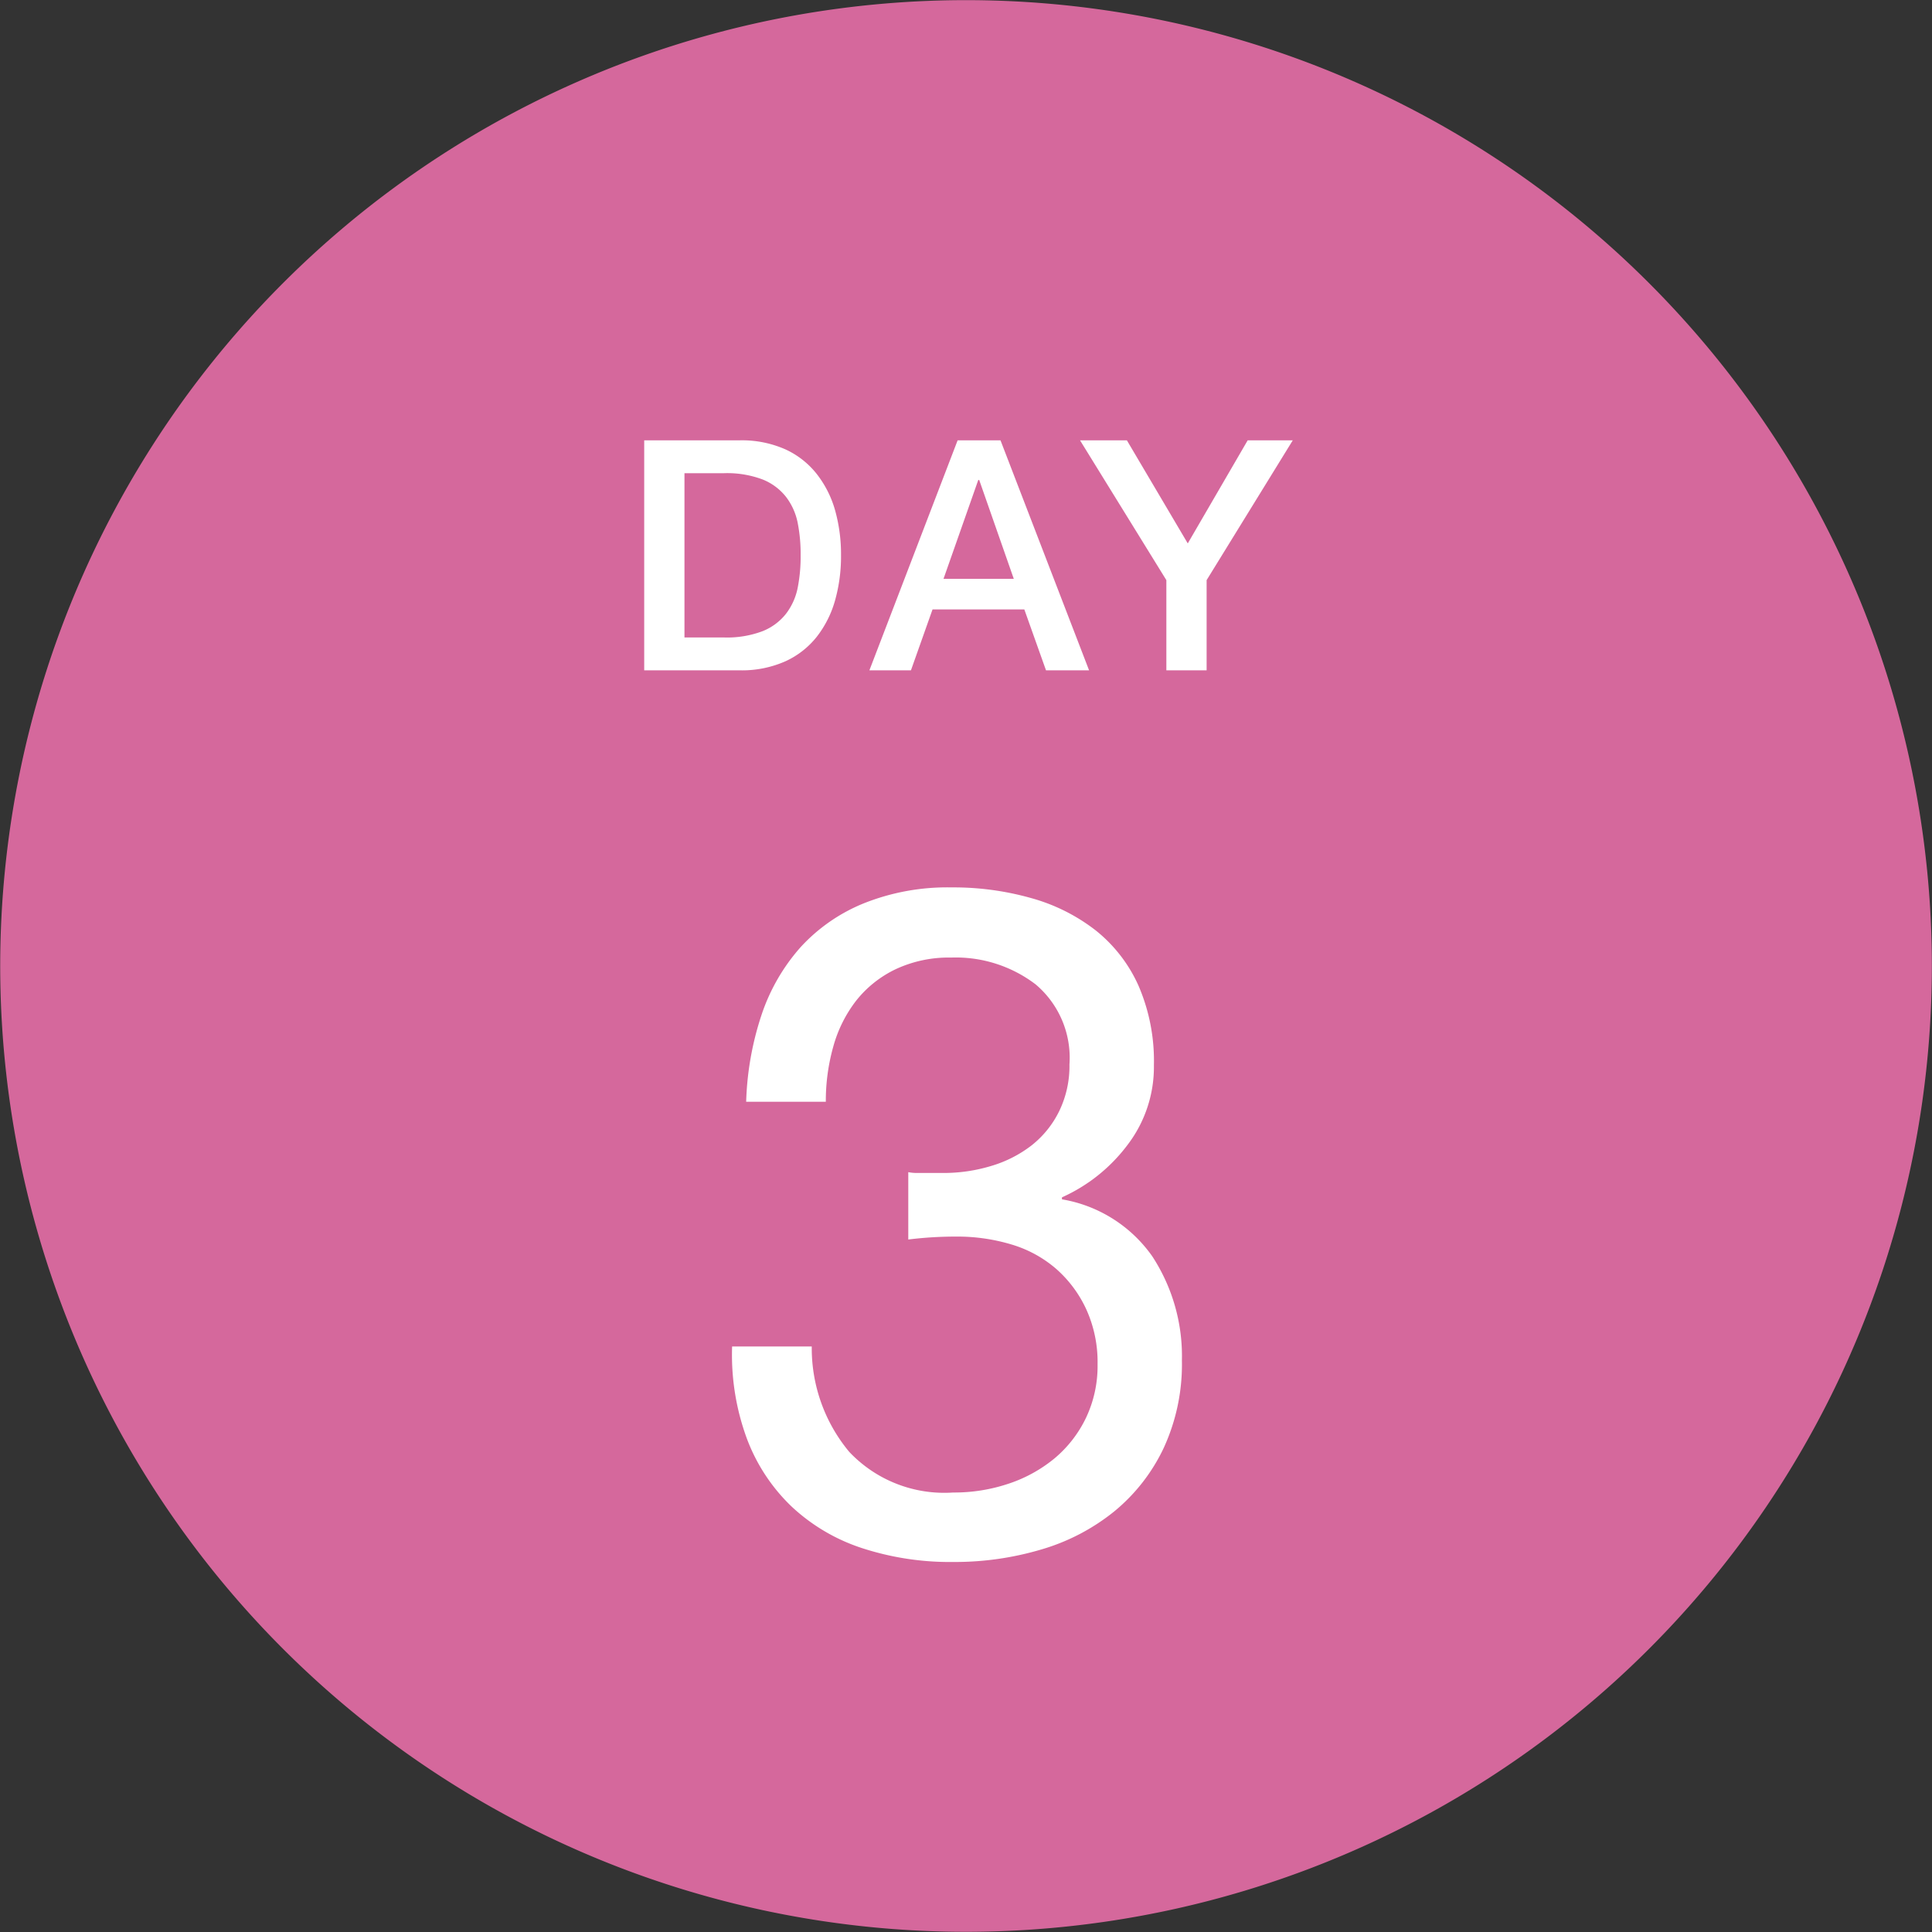 <svg xmlns="http://www.w3.org/2000/svg" width="65.976" height="65.976" viewBox="0 0 65.976 65.976">
  <rect x="0" y="0" width="65.976" height="65.976" fill="#333333" stroke="none"/>
  <g id="グループ_2402" data-name="グループ 2402" transform="translate(9125 2011.202)">
    <path id="パス_5233" data-name="パス 5233" d="M65.47,38.715A32.982,32.982,0,1,1,38.716.506,32.982,32.982,0,0,1,65.47,38.715" transform="translate(-9125 -2011.202)" fill="#fe76b6" opacity="0.8"/>
    <path id="パス_5237" data-name="パス 5237" d="M-1.92-12.96v2.3a13.172,13.172,0,0,1,1.632-.1,6.418,6.418,0,0,1,1.9.272,4.125,4.125,0,0,1,1.52.832A4.15,4.15,0,0,1,4.16-8.272,4.348,4.348,0,0,1,4.544-6.4a4.125,4.125,0,0,1-.4,1.84A4.137,4.137,0,0,1,3.072-3.184,4.862,4.862,0,0,1,1.5-2.32a5.836,5.836,0,0,1-1.888.3A4.463,4.463,0,0,1-3.936-3.408a5.529,5.529,0,0,1-1.28-3.6h-2.72a8.28,8.28,0,0,0,.5,3.136,6.231,6.231,0,0,0,1.52,2.32A6.443,6.443,0,0,0-3.52-.128,9.676,9.676,0,0,0-.384.352,10.363,10.363,0,0,0,2.64-.08a7.141,7.141,0,0,0,2.48-1.3A6.251,6.251,0,0,0,6.8-3.536a6.819,6.819,0,0,0,.624-2.992A6.229,6.229,0,0,0,6.416-10.08a4.728,4.728,0,0,0-3.088-1.952V-12.1a5.73,5.73,0,0,0,2.24-1.792,4.386,4.386,0,0,0,.9-2.72,6.479,6.479,0,0,0-.528-2.72A5.049,5.049,0,0,0,4.48-21.216a6.333,6.333,0,0,0-2.192-1.1,9.751,9.751,0,0,0-2.736-.368,7.679,7.679,0,0,0-2.992.544,5.959,5.959,0,0,0-2.16,1.5,6.632,6.632,0,0,0-1.328,2.3,10.327,10.327,0,0,0-.528,2.976h2.72a6.84,6.84,0,0,1,.256-1.888A4.515,4.515,0,0,1-3.7-18.816a3.816,3.816,0,0,1,1.344-1.072,4.277,4.277,0,0,1,1.9-.4,4.5,4.5,0,0,1,2.88.912A3.277,3.277,0,0,1,3.584-16.64a3.529,3.529,0,0,1-.352,1.6,3.383,3.383,0,0,1-.944,1.168,4.2,4.2,0,0,1-1.376.7,5.6,5.6,0,0,1-1.648.24h-.9A1.483,1.483,0,0,1-1.92-12.96Z" transform="translate(-9092.063 -1958.214)" fill="#fff"/>
    <path id="パス_5238" data-name="パス 5238" d="M-10.621-7.854h3.256A3.664,3.664,0,0,1-5.8-7.546,2.9,2.9,0,0,1-4.725-6.7,3.6,3.6,0,0,1-4.1-5.456a5.563,5.563,0,0,1,.2,1.529A5.563,5.563,0,0,1-4.1-2.4,3.6,3.6,0,0,1-4.725-1.15,2.9,2.9,0,0,1-5.8-.308,3.664,3.664,0,0,1-7.365,0h-3.256Zm1.375,6.732h1.353a3.431,3.431,0,0,0,1.314-.215,1.923,1.923,0,0,0,.8-.594,2.144,2.144,0,0,0,.4-.891,5.523,5.523,0,0,0,.1-1.105,5.523,5.523,0,0,0-.1-1.106,2.144,2.144,0,0,0-.4-.891,1.923,1.923,0,0,0-.8-.594,3.431,3.431,0,0,0-1.314-.214H-9.246ZM.082-7.854H1.546L4.571,0H3.1L2.36-2.079H-.775L-1.512,0H-2.931ZM-.4-3.124H2L.819-6.5H.787ZM7.21-3.08,4.262-7.854h1.6l2.079,3.52,2.046-3.52h1.54L8.585-3.08V0H7.21Z" transform="translate(-9092.38 -1988.311)" fill="#fff"/>
  </g>
</svg>

